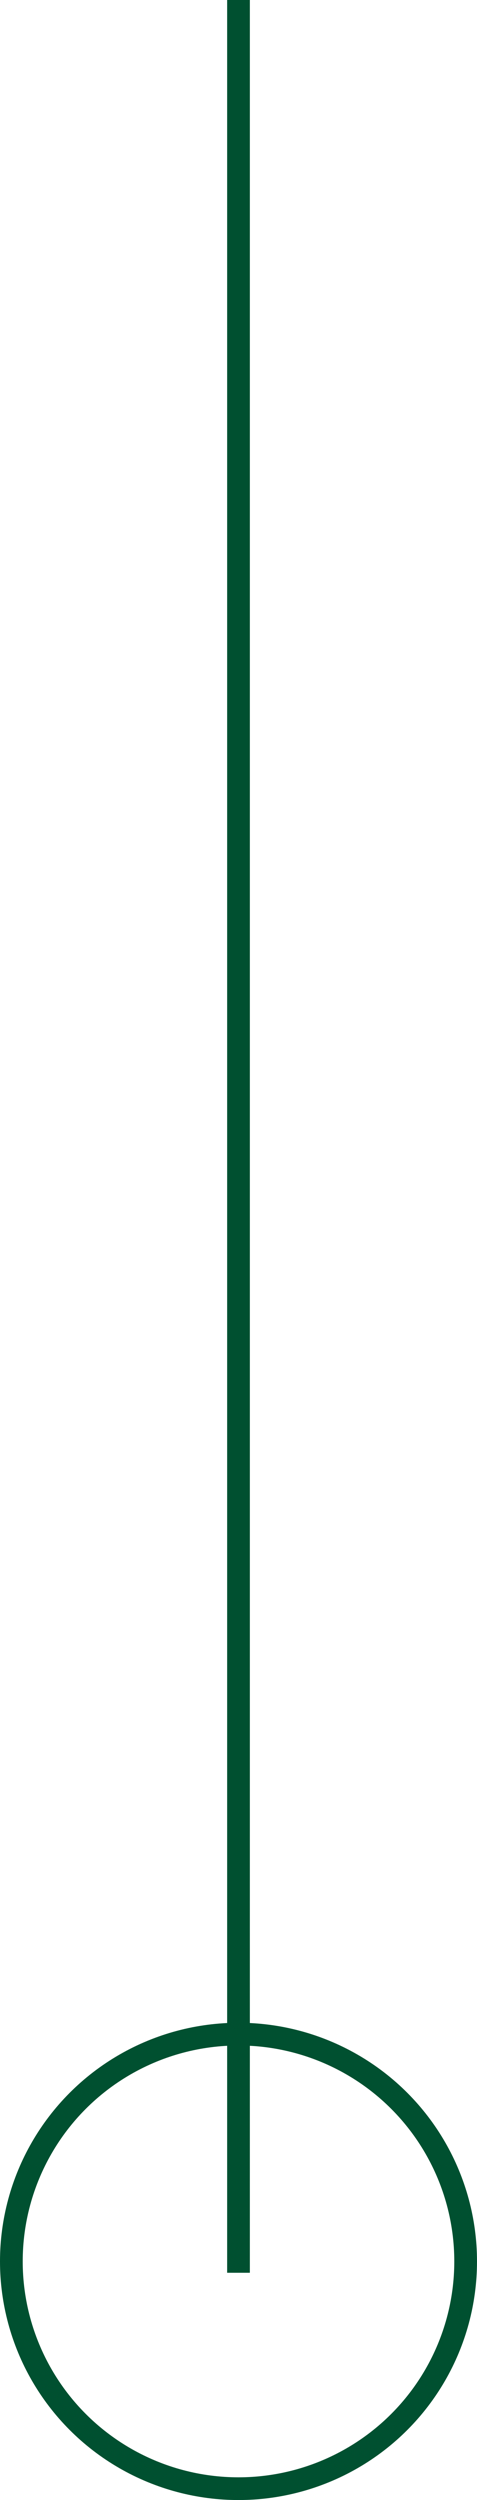 <svg width="21" height="110" viewBox="0 0 21 110" fill="none" xmlns="http://www.w3.org/2000/svg">
<g id="Group 269">
<line id="Line 98" x1="10.5" y1="-2.18557e-08" x2="10.5" y2="100" stroke="#005030"/>
<circle id="Ellipse 16" cx="10.5" cy="99.5" r="10" stroke="#005030"/>
</g>
</svg>
